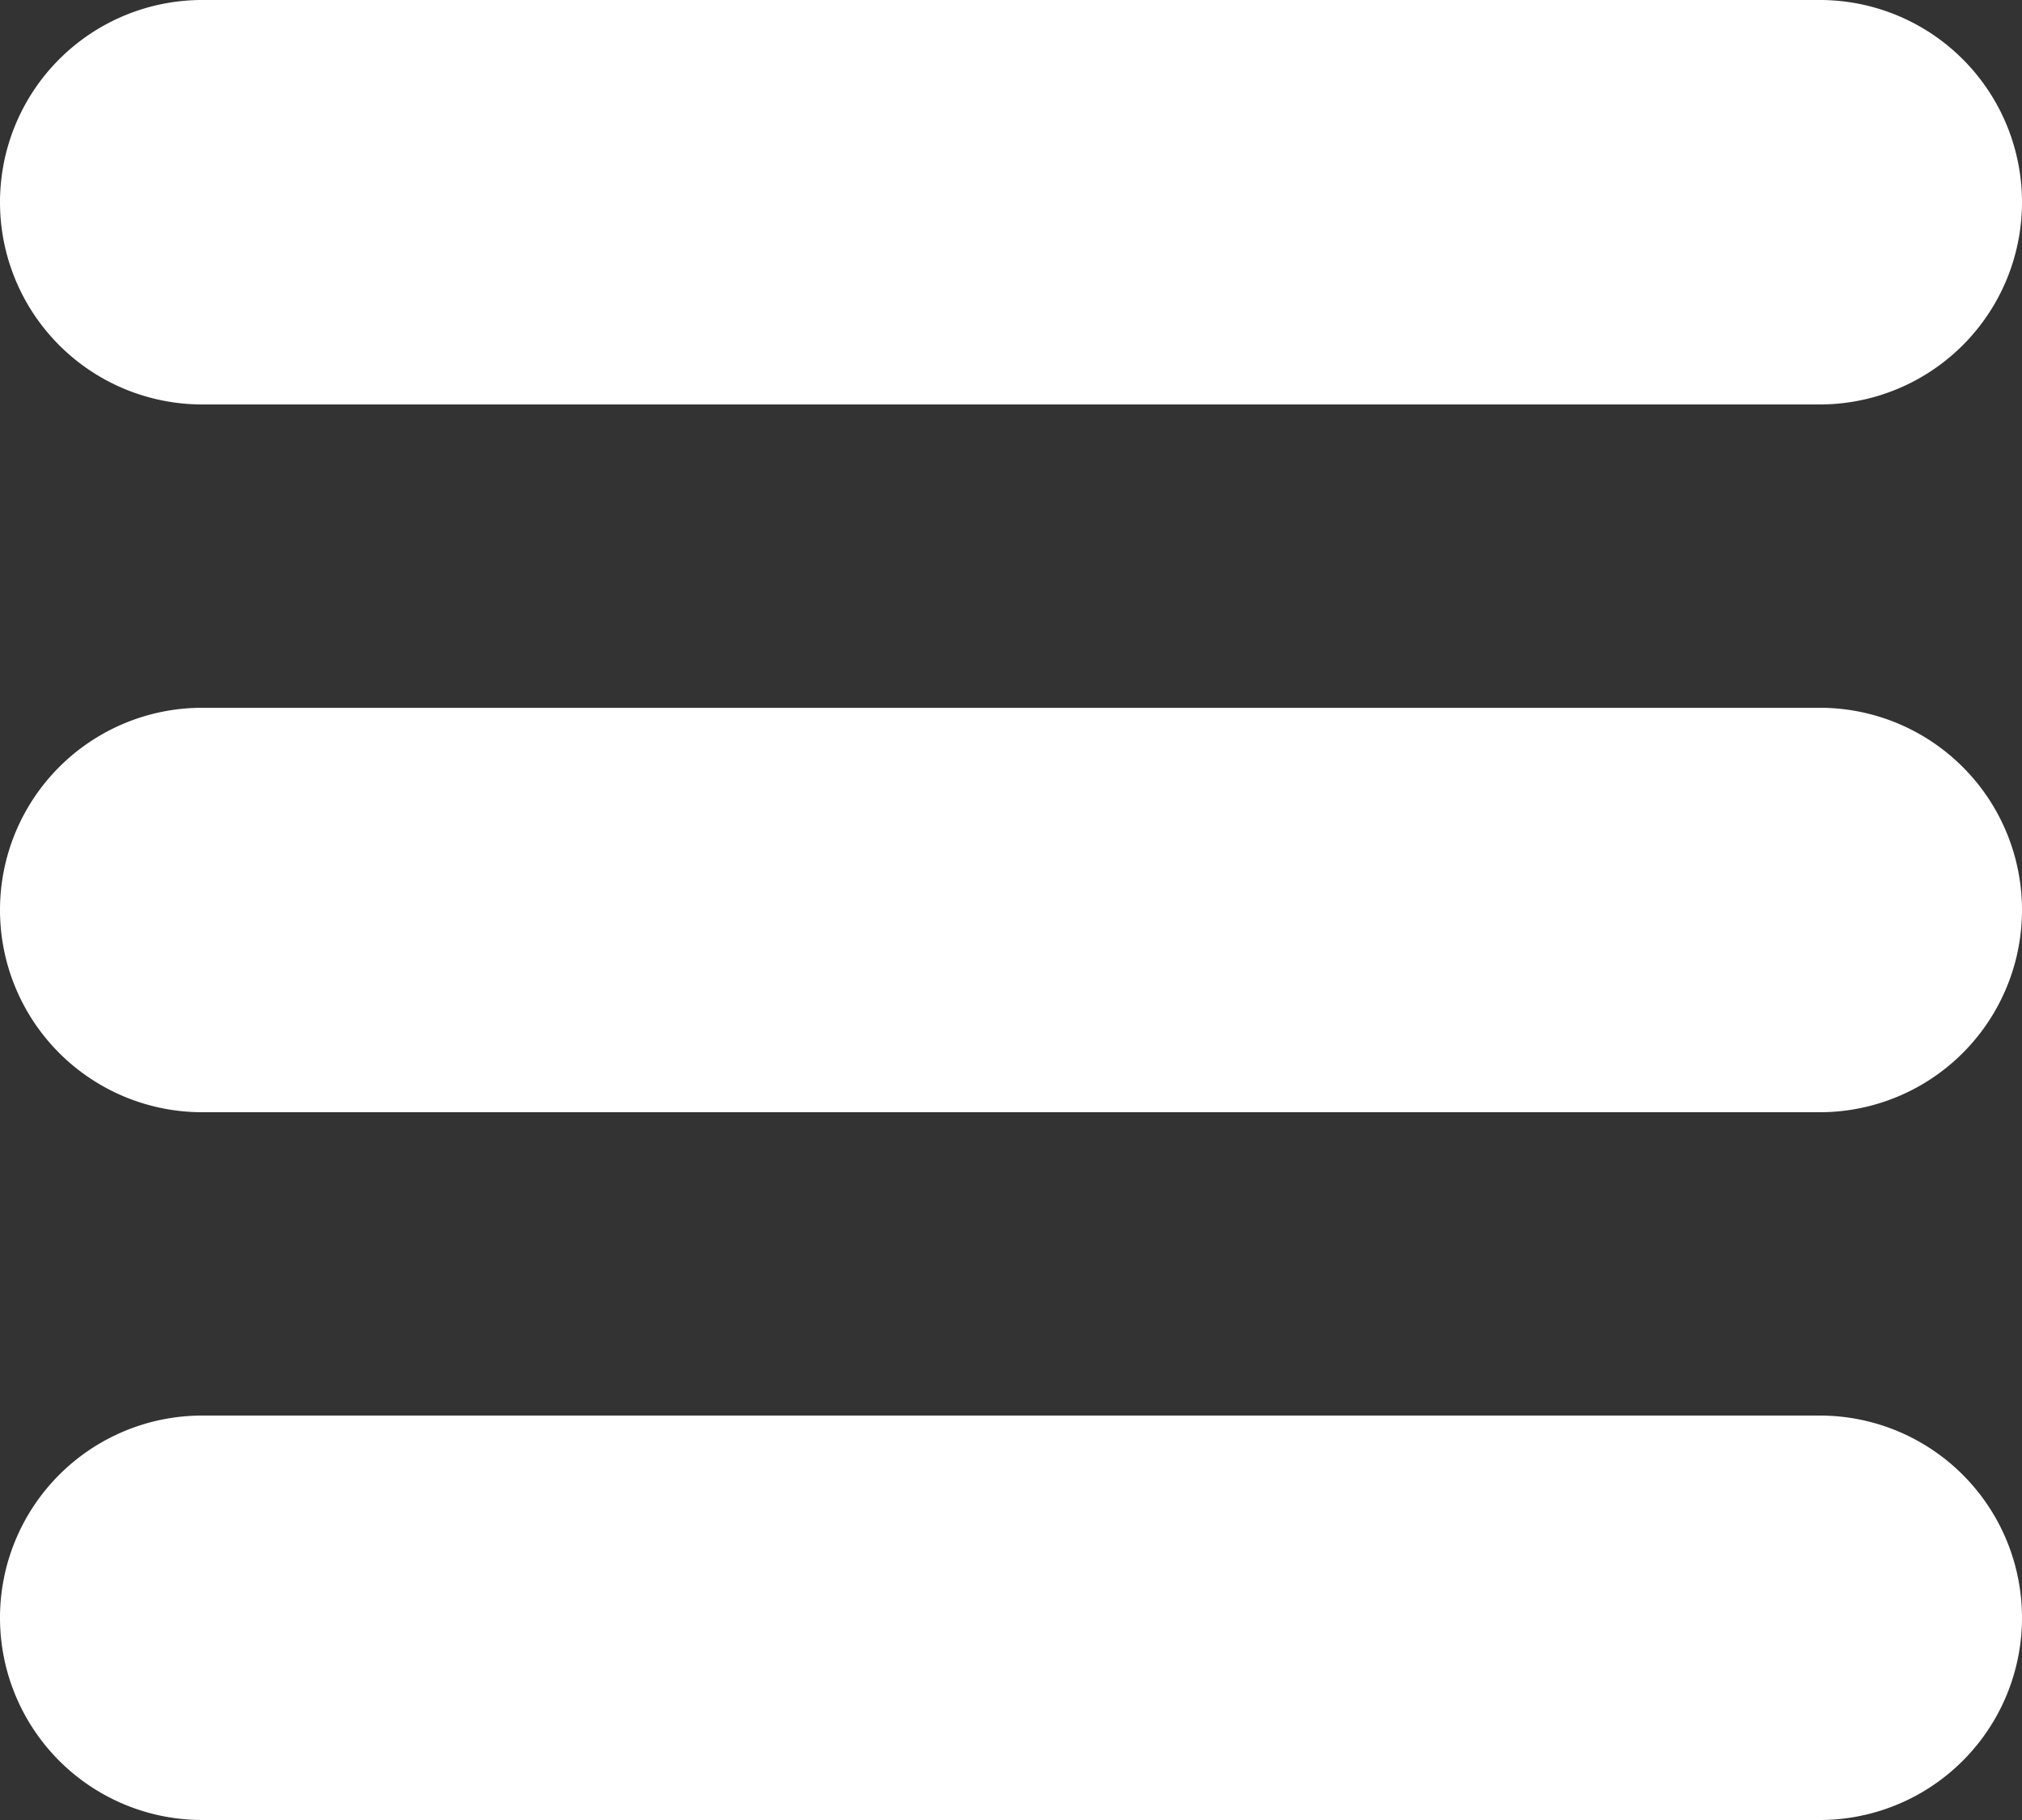 <svg id="a8700e2f-aeb1-4a6c-9f73-fa3792f72a37" data-name="b70e7a9b-dbec-44f1-8fa0-b3a954d87243" xmlns="http://www.w3.org/2000/svg" width="20" height="18" viewBox="0 0 20 18">
  <rect x="0" y="0" width="20" height="18" fill="#333333" stroke="none"/>
  <title>menu</title>
  <path d="M18,11H2A2,2,0,0,1,0,9H0A2,2,0,0,1,2,7H18a2,2,0,0,1,2,2h0A2,2,0,0,1,18,11Z" style="fill: #fff;isolation: isolate"/>
  <path d="M18,4H2A2,2,0,0,1,0,2H0A2,2,0,0,1,2,0H18a2,2,0,0,1,2,2h0A2,2,0,0,1,18,4Z" style="fill: #fff"/>
  <path d="M18,18H2a2,2,0,0,1-2-2H0a2,2,0,0,1,2-2H18a2,2,0,0,1,2,2h0A2,2,0,0,1,18,18Z" style="fill: #fff"/>
</svg>
